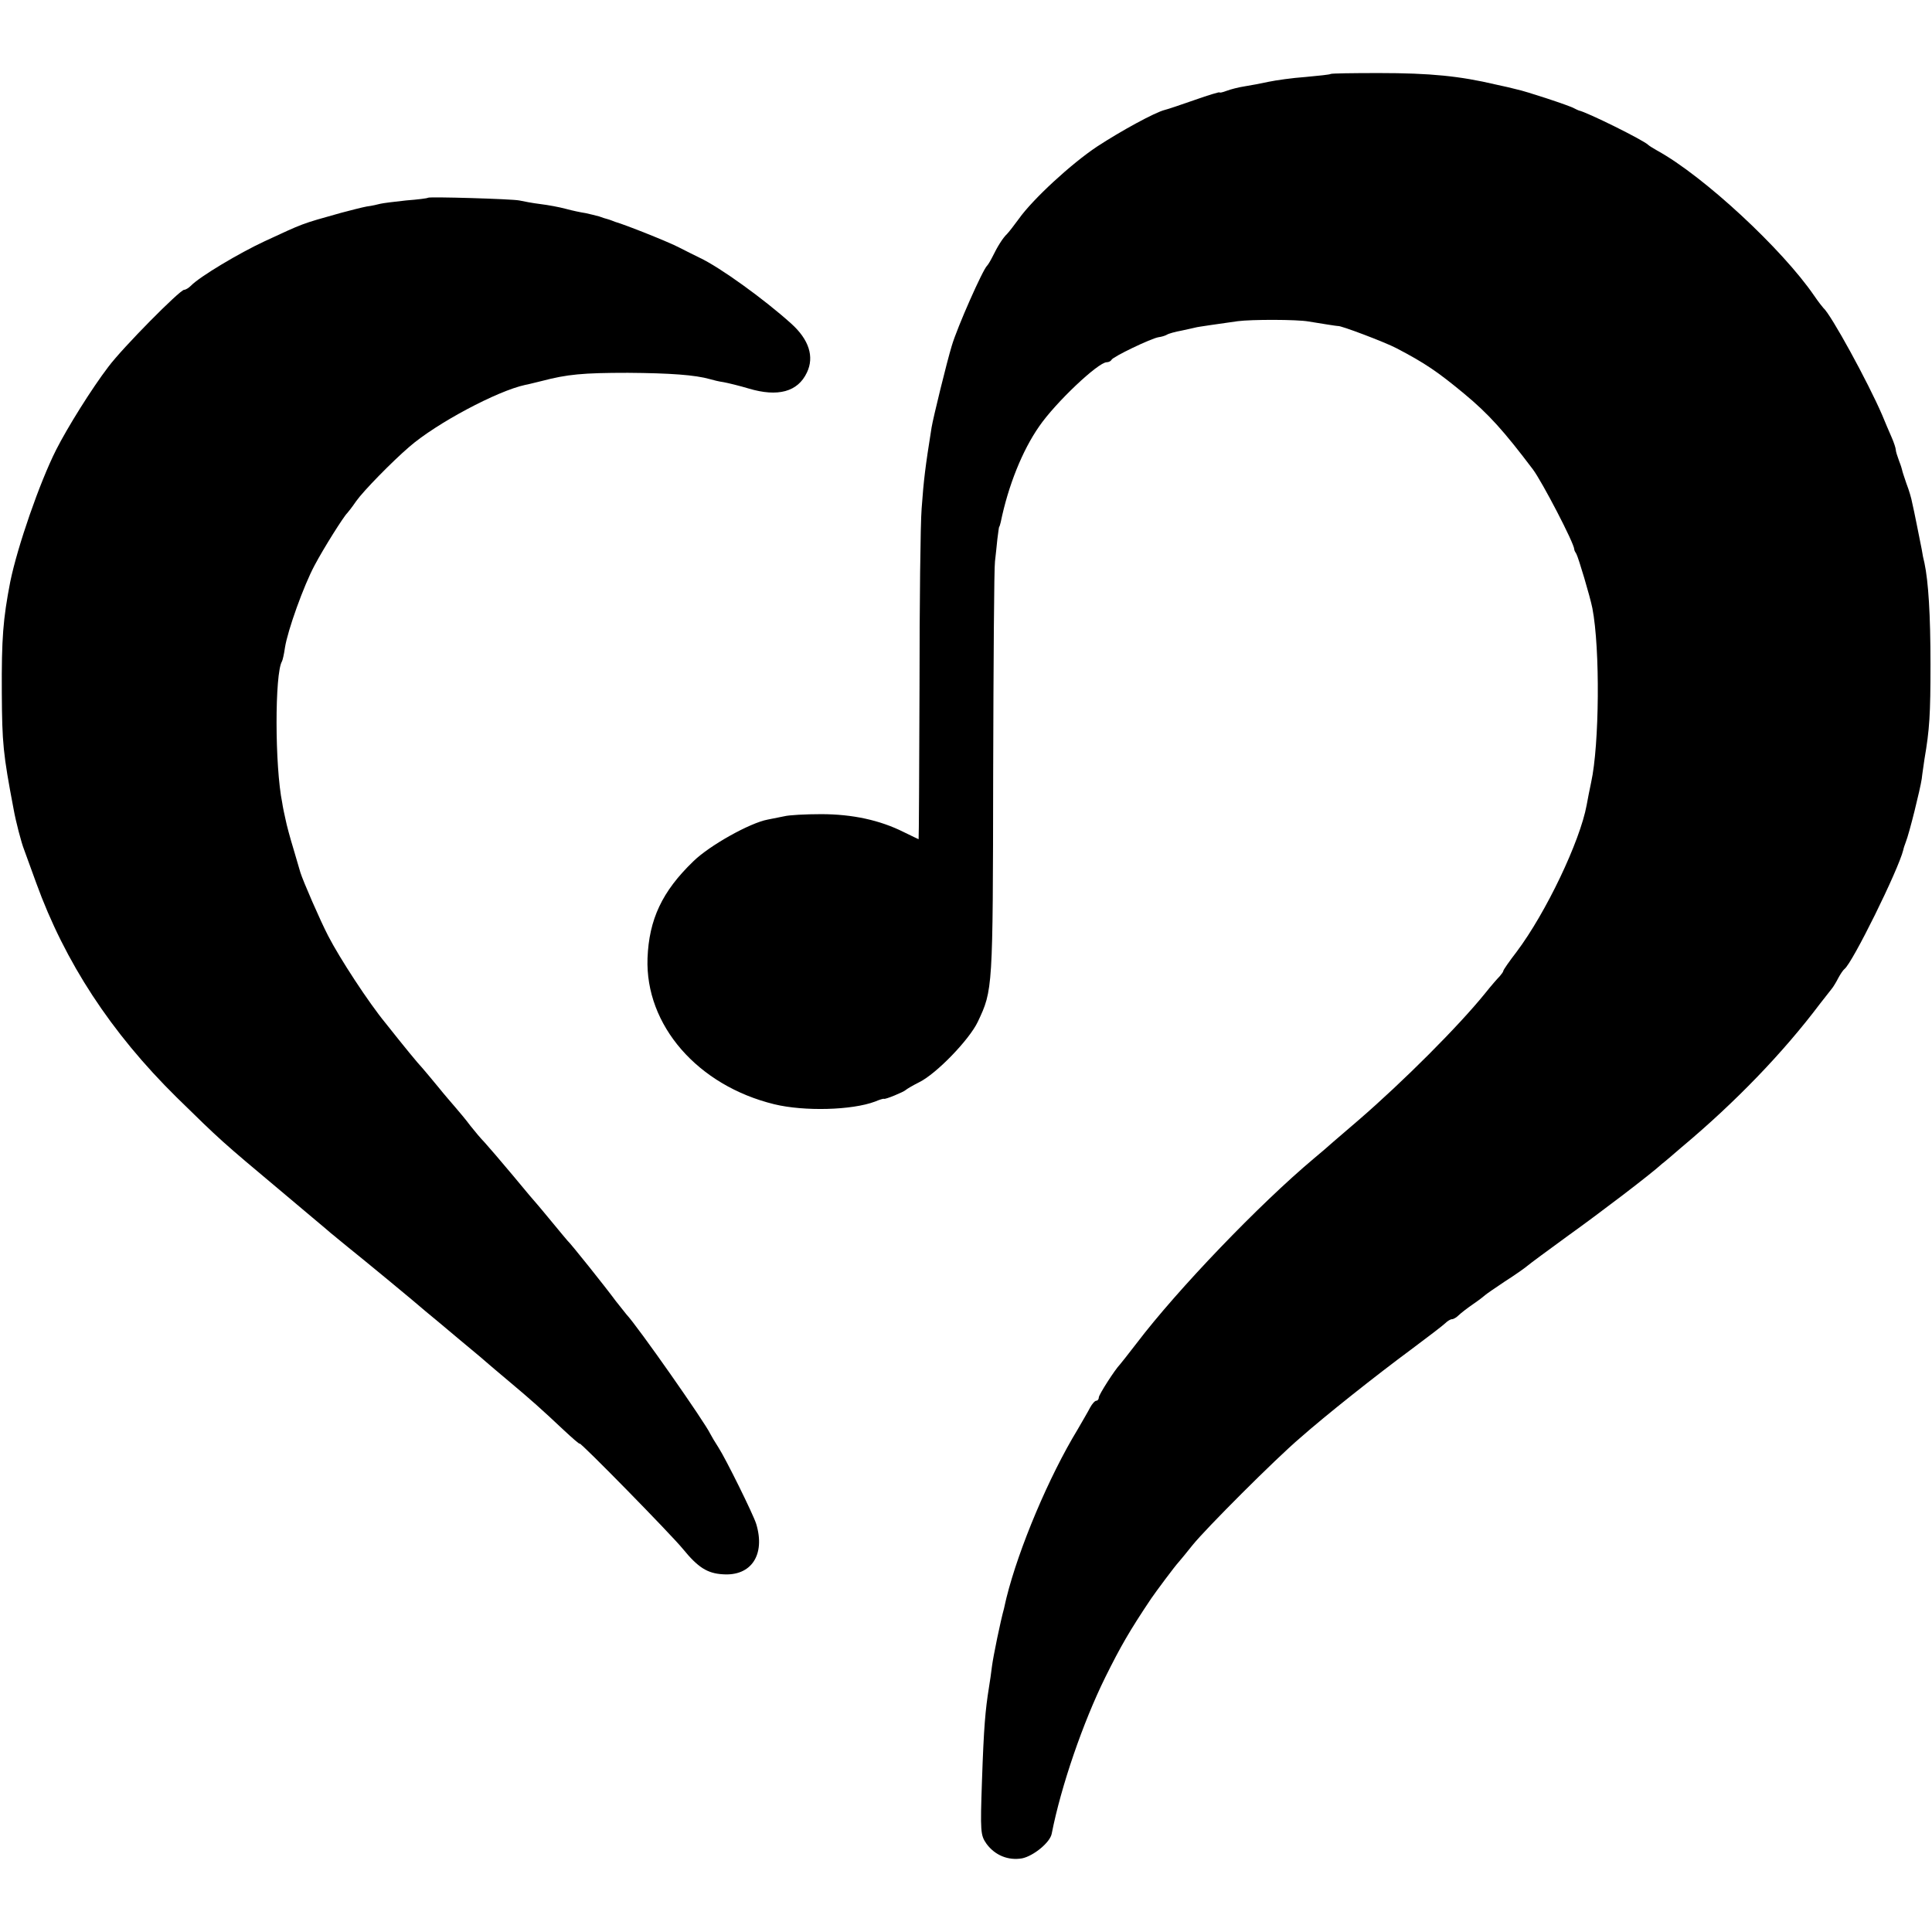 <?xml version="1.0" standalone="no"?>
<!DOCTYPE svg PUBLIC "-//W3C//DTD SVG 20010904//EN"
 "http://www.w3.org/TR/2001/REC-SVG-20010904/DTD/svg10.dtd">
<svg version="1.0" xmlns="http://www.w3.org/2000/svg"
 width="640pt" height="640pt" viewBox="0 0 640 640"
 preserveAspectRatio="xMidYMid meet">
<g transform="translate(0,640) scale(0.1,-0.1)"
fill="#000000" stroke="none">
<path d="M4408 6155 c-2 -2 -39 -6 -83 -10 -44 -3 -99 -11 -123 -16 -23 -5
-59 -12 -79 -15 -20 -3 -47 -10 -60 -15 -13 -5 -23 -7 -23 -5 0 2 -37 -9 -82
-25 -46 -16 -90 -31 -99 -33 -33 -8 -146 -70 -224 -121 -86 -57 -214 -175
-260 -240 -16 -22 -34 -45 -39 -50 -14 -13 -32 -42 -48 -75 -7 -14 -15 -27
-18 -30 -14 -12 -99 -204 -117 -265 -16 -52 -62 -240 -67 -271 -21 -132 -26
-172 -33 -269 -4 -49 -7 -316 -7 -592 -1 -277 -2 -503 -3 -503 -1 0 -23 11
-50 24 -78 39 -169 59 -273 59 -52 0 -107 -3 -122 -7 -16 -3 -40 -8 -55 -11
-59 -11 -193 -86 -246 -138 -104 -100 -147 -193 -152 -321 -8 -222 166 -422
420 -484 99 -24 257 -20 334 9 14 6 27 10 29 9 4 -3 66 23 72 29 3 3 23 15 45
26 57 28 166 141 194 200 50 106 50 105 51 820 1 368 3 686 6 705 2 19 6 53 8
75 3 22 5 40 6 40 1 0 3 7 5 15 25 122 72 238 127 317 54 79 196 213 224 213
7 0 14 4 16 8 4 10 131 71 156 75 9 1 22 5 27 8 6 4 28 10 50 14 22 5 42 9 45
10 5 2 77 12 140 21 45 6 196 6 235 -1 17 -3 45 -7 62 -10 18 -3 34 -5 35 -5
7 3 157 -54 193 -73 96 -50 138 -79 225 -151 82 -68 132 -124 228 -251 30 -40
137 -245 137 -265 0 -3 3 -9 7 -15 7 -13 45 -140 53 -180 26 -135 23 -453 -4
-576 -5 -24 -12 -58 -15 -76 -22 -120 -135 -357 -232 -486 -24 -31 -44 -60
-44 -63 0 -3 -6 -11 -12 -18 -7 -7 -29 -32 -48 -56 -88 -109 -271 -292 -419
-420 -35 -30 -73 -63 -85 -73 -12 -11 -40 -35 -64 -55 -180 -151 -451 -433
-587 -612 -28 -36 -52 -67 -55 -70 -16 -16 -70 -100 -70 -109 0 -6 -4 -11 -8
-11 -5 0 -14 -10 -21 -23 -6 -12 -25 -44 -41 -72 -95 -156 -195 -393 -236
-558 -2 -9 -6 -25 -8 -35 -12 -43 -36 -160 -40 -192 -2 -19 -7 -51 -10 -70
-12 -75 -17 -131 -23 -307 -6 -173 -5 -182 15 -211 28 -38 72 -56 118 -48 38
8 93 53 98 82 31 158 104 369 177 517 51 103 81 155 152 261 15 22 78 107 92
122 6 7 26 31 45 55 44 55 276 287 356 355 86 76 254 209 369 294 55 41 106
80 113 87 7 7 17 13 22 13 5 0 15 6 22 13 7 7 29 24 48 37 19 13 37 27 40 30
3 3 32 23 65 45 33 21 67 45 75 52 8 7 69 52 135 100 102 73 273 203 311 238
7 5 36 30 65 55 178 149 336 313 458 475 17 22 35 45 40 51 4 5 14 21 21 35 7
13 16 26 20 29 26 19 179 329 195 395 1 6 5 17 8 25 12 30 48 176 53 210 2 19
7 49 9 65 17 99 20 148 20 315 0 164 -7 274 -20 335 -3 11 -7 31 -9 45 -3 14
-10 50 -16 80 -6 30 -13 64 -16 76 -2 12 -10 40 -19 63 -8 23 -14 42 -14 44 0
1 -4 15 -10 30 -6 16 -11 32 -11 37 0 5 -6 24 -14 42 -8 18 -22 51 -31 73 -47
109 -170 334 -195 355 -3 3 -17 21 -30 40 -106 155 -367 397 -520 481 -14 8
-27 16 -30 19 -16 16 -204 109 -230 114 -3 1 -9 4 -15 7 -12 8 -164 58 -191
63 -10 3 -41 10 -69 16 -119 28 -216 38 -387 38 -86 0 -158 -1 -160 -3z"/>
<path d="M1418 5745 c-2 -2 -34 -6 -73 -9 -38 -4 -77 -9 -85 -11 -8 -2 -28 -7
-45 -9 -16 -3 -55 -13 -85 -21 -136 -38 -123 -34 -253 -94 -84 -39 -215 -117
-244 -147 -8 -8 -18 -14 -23 -14 -14 0 -204 -192 -251 -255 -55 -72 -135 -200
-173 -275 -55 -109 -128 -320 -152 -437 -24 -124 -29 -188 -28 -368 1 -167 4
-201 39 -385 7 -40 26 -113 35 -135 4 -11 22 -60 40 -110 95 -262 247 -495
465 -710 146 -143 148 -145 345 -310 85 -72 160 -134 166 -140 7 -5 31 -26 55
-45 55 -44 226 -185 259 -214 14 -11 66 -55 115 -96 50 -41 92 -77 95 -80 3
-3 32 -27 65 -55 74 -62 112 -96 181 -161 30 -28 54 -49 54 -46 0 8 305 -303
343 -350 49 -60 80 -80 131 -83 95 -7 142 65 111 167 -10 32 -101 216 -125
253 -11 17 -23 37 -27 45 -17 37 -241 357 -278 396 -5 6 -21 26 -35 44 -33 45
-152 194 -160 200 -3 3 -25 30 -50 60 -25 30 -47 57 -50 60 -3 3 -39 45 -80
95 -41 49 -84 99 -95 111 -11 11 -32 36 -47 55 -14 19 -36 45 -48 59 -12 14
-39 45 -59 70 -20 24 -43 52 -51 61 -17 18 -58 68 -123 150 -56 68 -152 215
-190 289 -26 50 -83 181 -92 210 -1 3 -11 37 -22 75 -12 39 -24 84 -27 100 -4
17 -9 41 -11 55 -25 122 -25 429 -1 469 2 3 7 24 10 46 9 57 62 205 98 272 30
57 97 163 108 173 3 3 17 21 30 40 24 34 118 130 176 180 90 78 291 185 384
205 8 1 33 8 55 13 84 22 135 27 285 27 140 -1 223 -7 272 -21 10 -3 30 -8 45
-10 16 -3 53 -12 83 -21 97 -29 163 -11 193 53 25 52 7 109 -52 162 -91 82
-237 187 -303 218 -18 9 -49 24 -68 34 -34 18 -177 75 -212 85 -5 2 -10 4 -13
5 -3 1 -8 3 -12 4 -5 1 -17 5 -28 9 -11 3 -31 8 -45 11 -14 2 -43 8 -65 14
-22 6 -60 13 -85 16 -25 3 -56 9 -70 12 -25 5 -297 13 -302 9z"/>
</g>
</svg>
